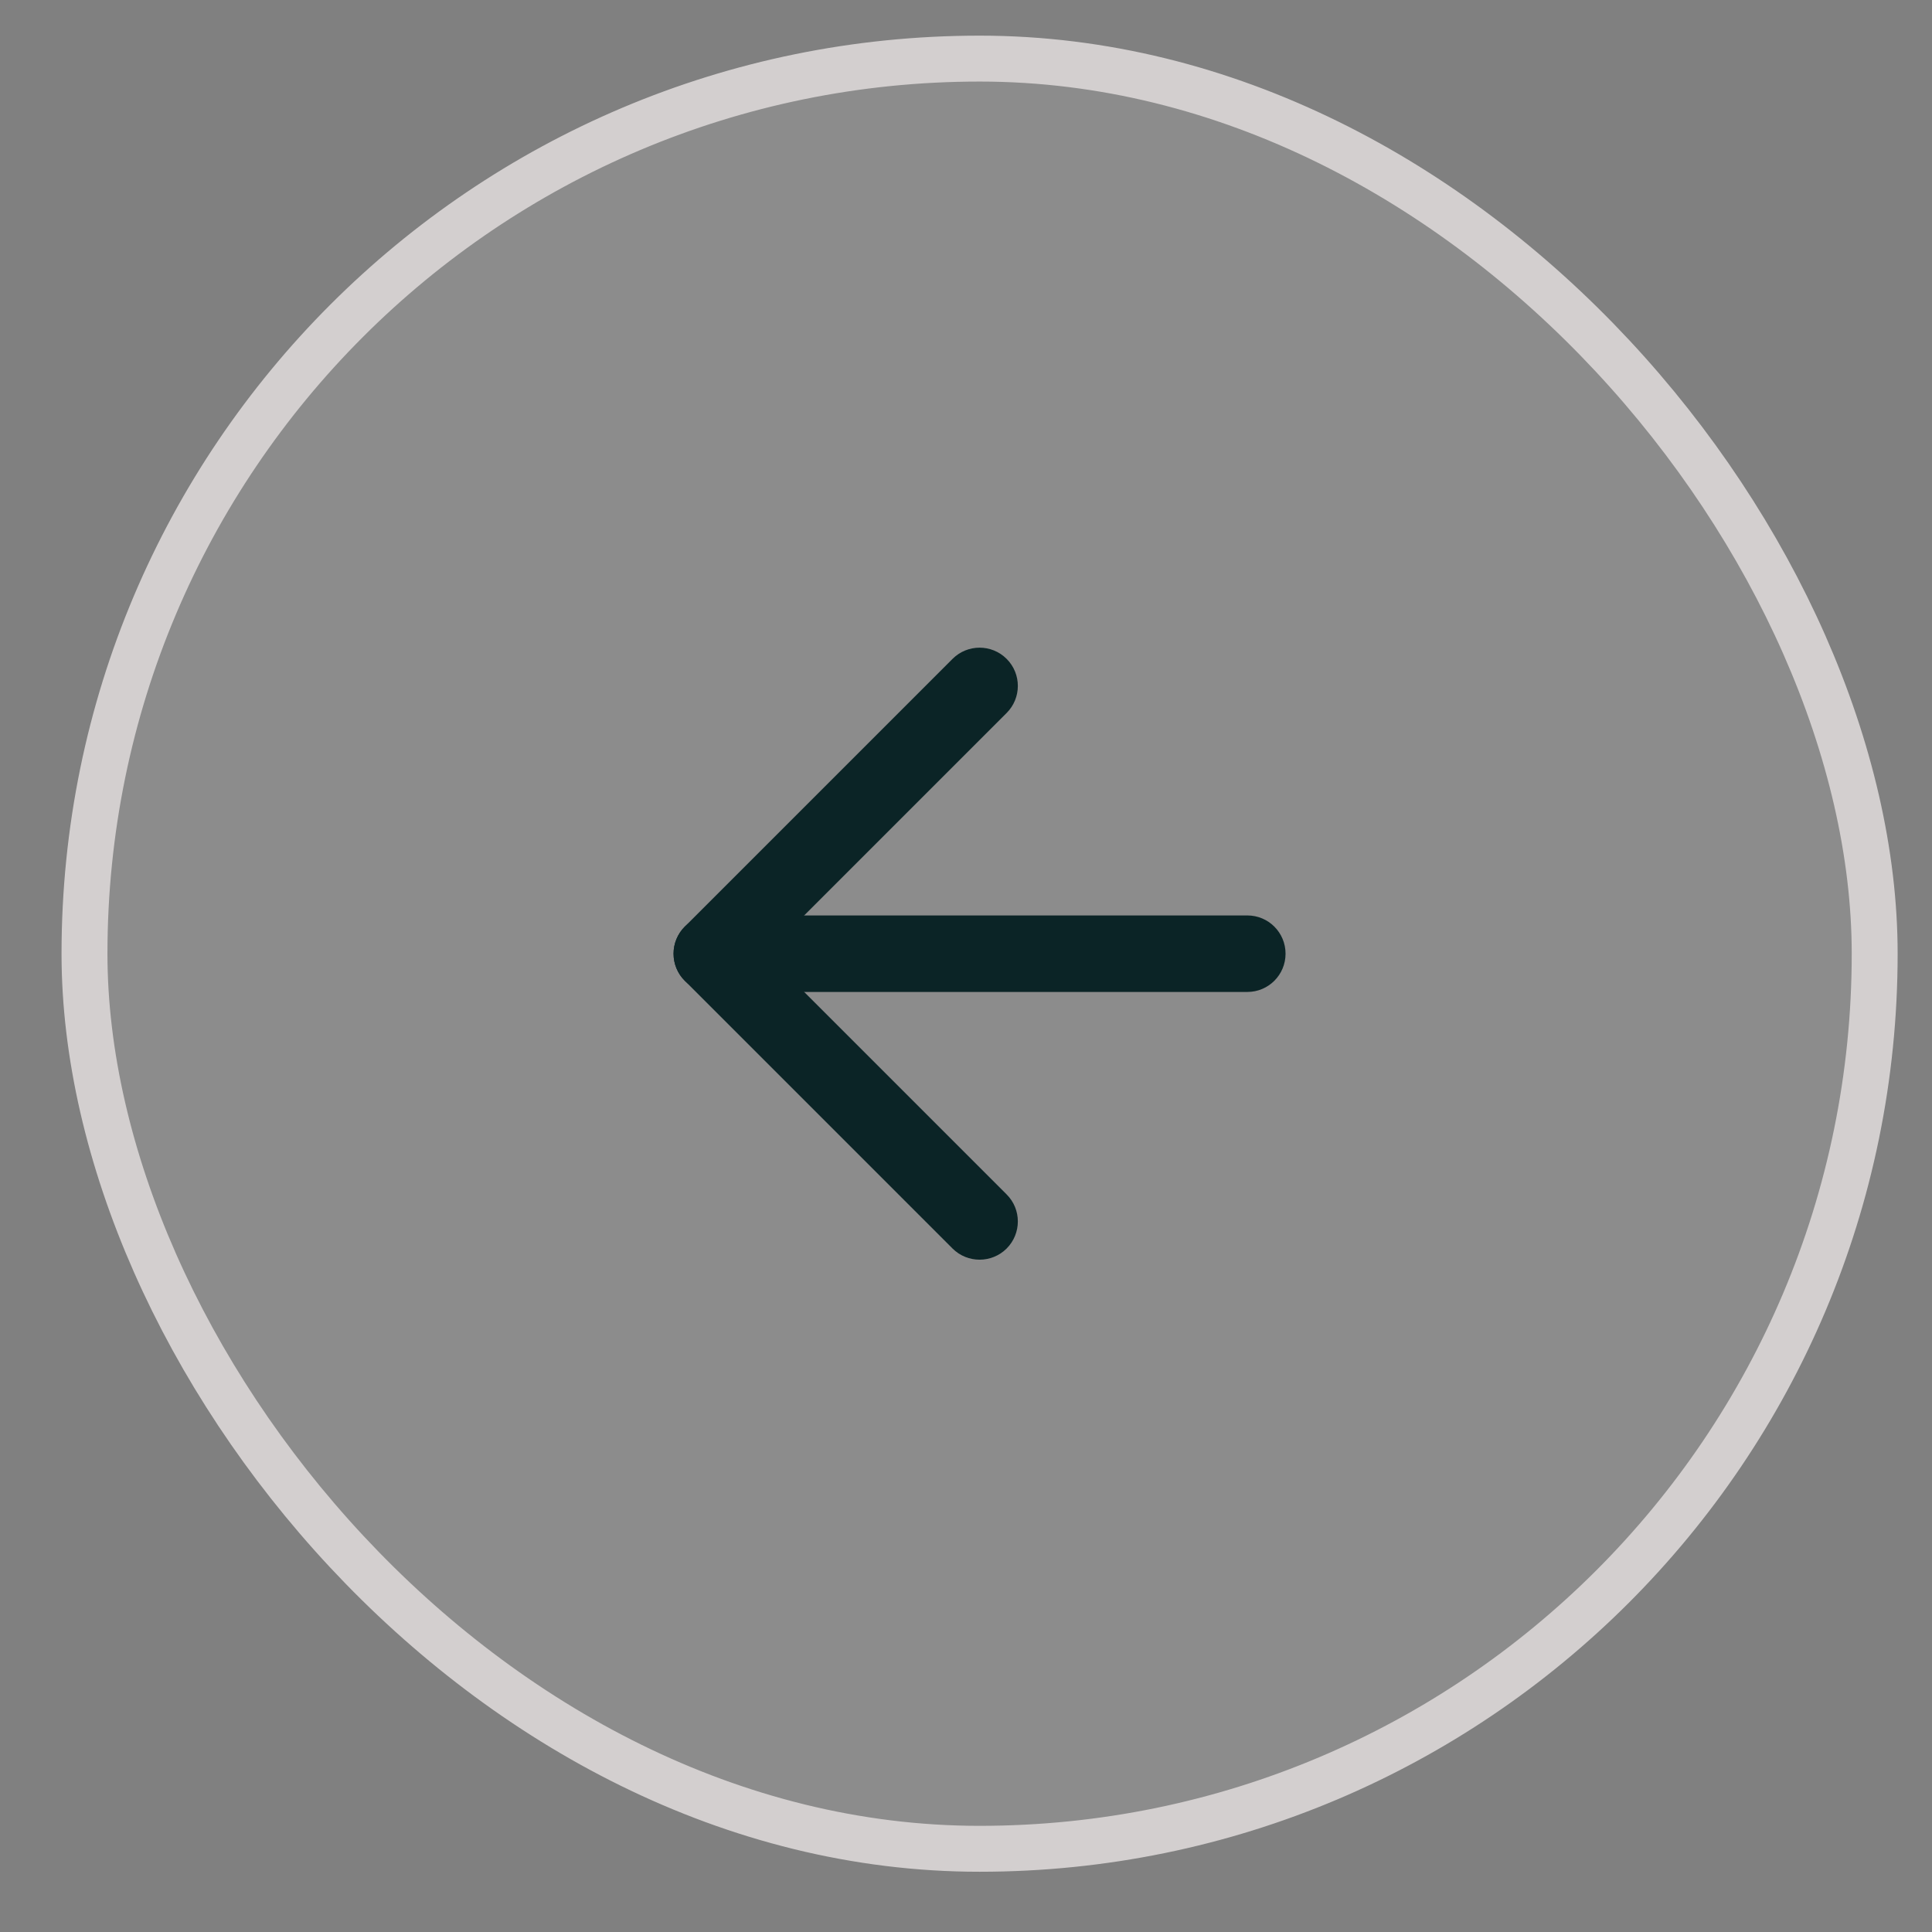 <svg width="30" height="30" viewBox="0 0 30 30" fill="none" xmlns="http://www.w3.org/2000/svg">
<rect x="0" y="0" width="30" height="30" fill="#808080" stroke="none"/>
<rect x="1.312" y="0.91" width="27.798" height="27.798" rx="13.899" fill="white" fill-opacity="0.1"/>
<rect x="1.312" y="0.91" width="27.798" height="27.798" rx="13.899" stroke="#D3CFCF" stroke-width="0.713"/>
<path fill-rule="evenodd" clip-rule="evenodd" d="M15.631 10.231C15.863 10.463 15.863 10.839 15.631 11.071L11.893 14.809L15.631 18.547C15.863 18.778 15.863 19.154 15.631 19.387C15.399 19.618 15.023 19.618 14.791 19.387L10.633 15.229C10.401 14.997 10.401 14.621 10.633 14.389L14.791 10.231C15.023 9.999 15.399 9.999 15.631 10.231Z" fill="#0B2426"/>
<path fill-rule="evenodd" clip-rule="evenodd" d="M10.459 14.809C10.459 14.481 10.725 14.215 11.053 14.215H19.369C19.697 14.215 19.962 14.481 19.962 14.809C19.962 15.137 19.697 15.403 19.369 15.403H11.053C10.725 15.403 10.459 15.137 10.459 14.809Z" fill="#0B2426"/>
</svg>
